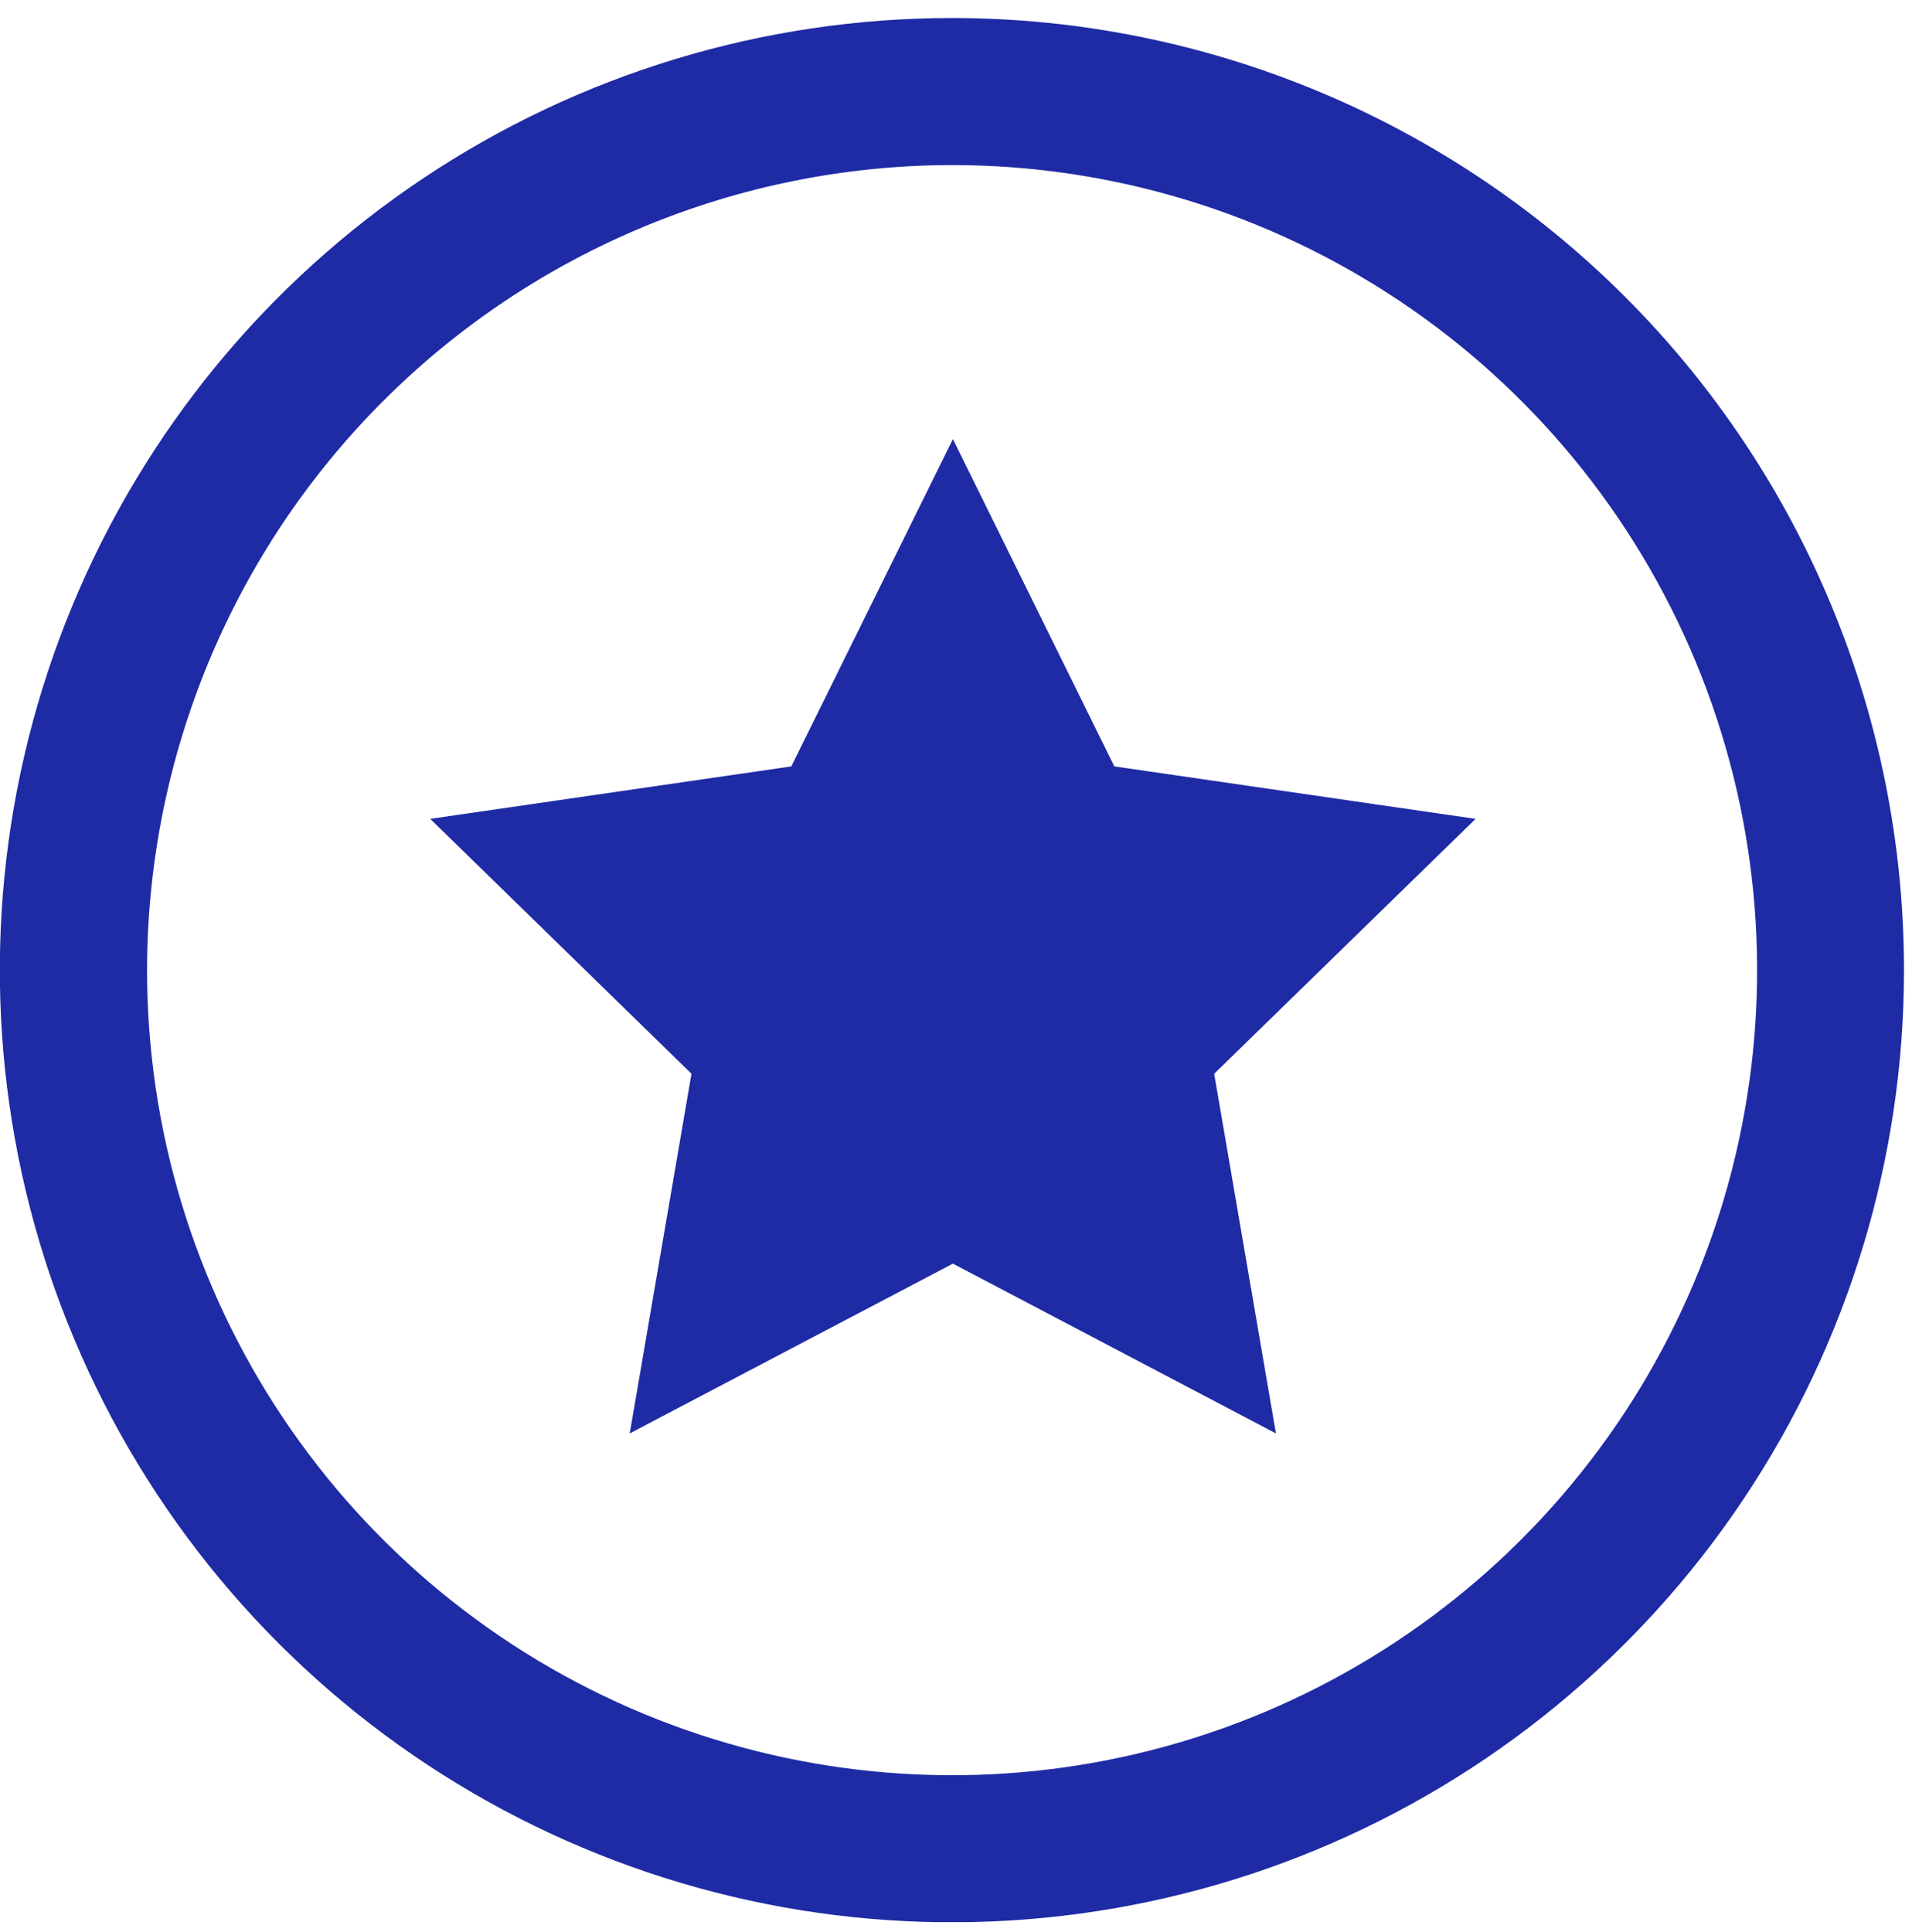 <svg width="97" height="98" viewBox="0 0 97 98" fill="none" xmlns="http://www.w3.org/2000/svg">
<g clip-path="url(#clip0_136_74)">
<path d="M48.343 22.276L56.533 38.879L74.861 41.54L61.598 54.471L64.731 72.716L48.343 64.103L31.948 72.716L35.081 54.471L21.826 41.54L40.145 38.879L48.343 22.276Z" fill="#1F2AA5"/>
<path d="M48.301 8.374C56.379 8.374 64.275 10.769 70.991 15.257C77.707 19.744 82.942 26.123 86.033 33.586C89.124 41.048 89.933 49.26 88.357 57.182C86.781 65.105 82.892 72.382 77.18 78.094C71.468 83.805 64.191 87.695 56.269 89.271C48.346 90.847 40.135 90.038 32.672 86.947C25.209 83.856 18.831 78.621 14.343 71.905C9.856 65.188 7.46 57.292 7.46 49.215C7.471 38.386 11.778 28.005 19.434 20.348C27.091 12.691 37.473 8.385 48.301 8.374ZM48.301 0.914C38.748 0.912 29.408 3.743 21.464 9.05C13.52 14.356 7.328 21.899 3.671 30.725C0.014 39.551 -0.944 49.263 0.919 58.633C2.782 68.003 7.381 76.61 14.136 83.366C20.891 90.122 29.497 94.723 38.867 96.587C48.236 98.451 57.949 97.496 66.775 93.84C75.601 90.184 83.145 83.993 88.453 76.05C93.761 68.107 96.594 58.768 96.594 49.215C96.594 36.406 91.506 24.122 82.45 15.064C73.393 6.006 61.11 0.916 48.301 0.914Z" fill="#1F2AA5"/>
</g>
<defs>
<clipPath id="clip0_136_74">
<rect width="96.594" height="96.594" fill="white" transform="translate(0 0.914)"/>
</clipPath>
</defs>
</svg>
